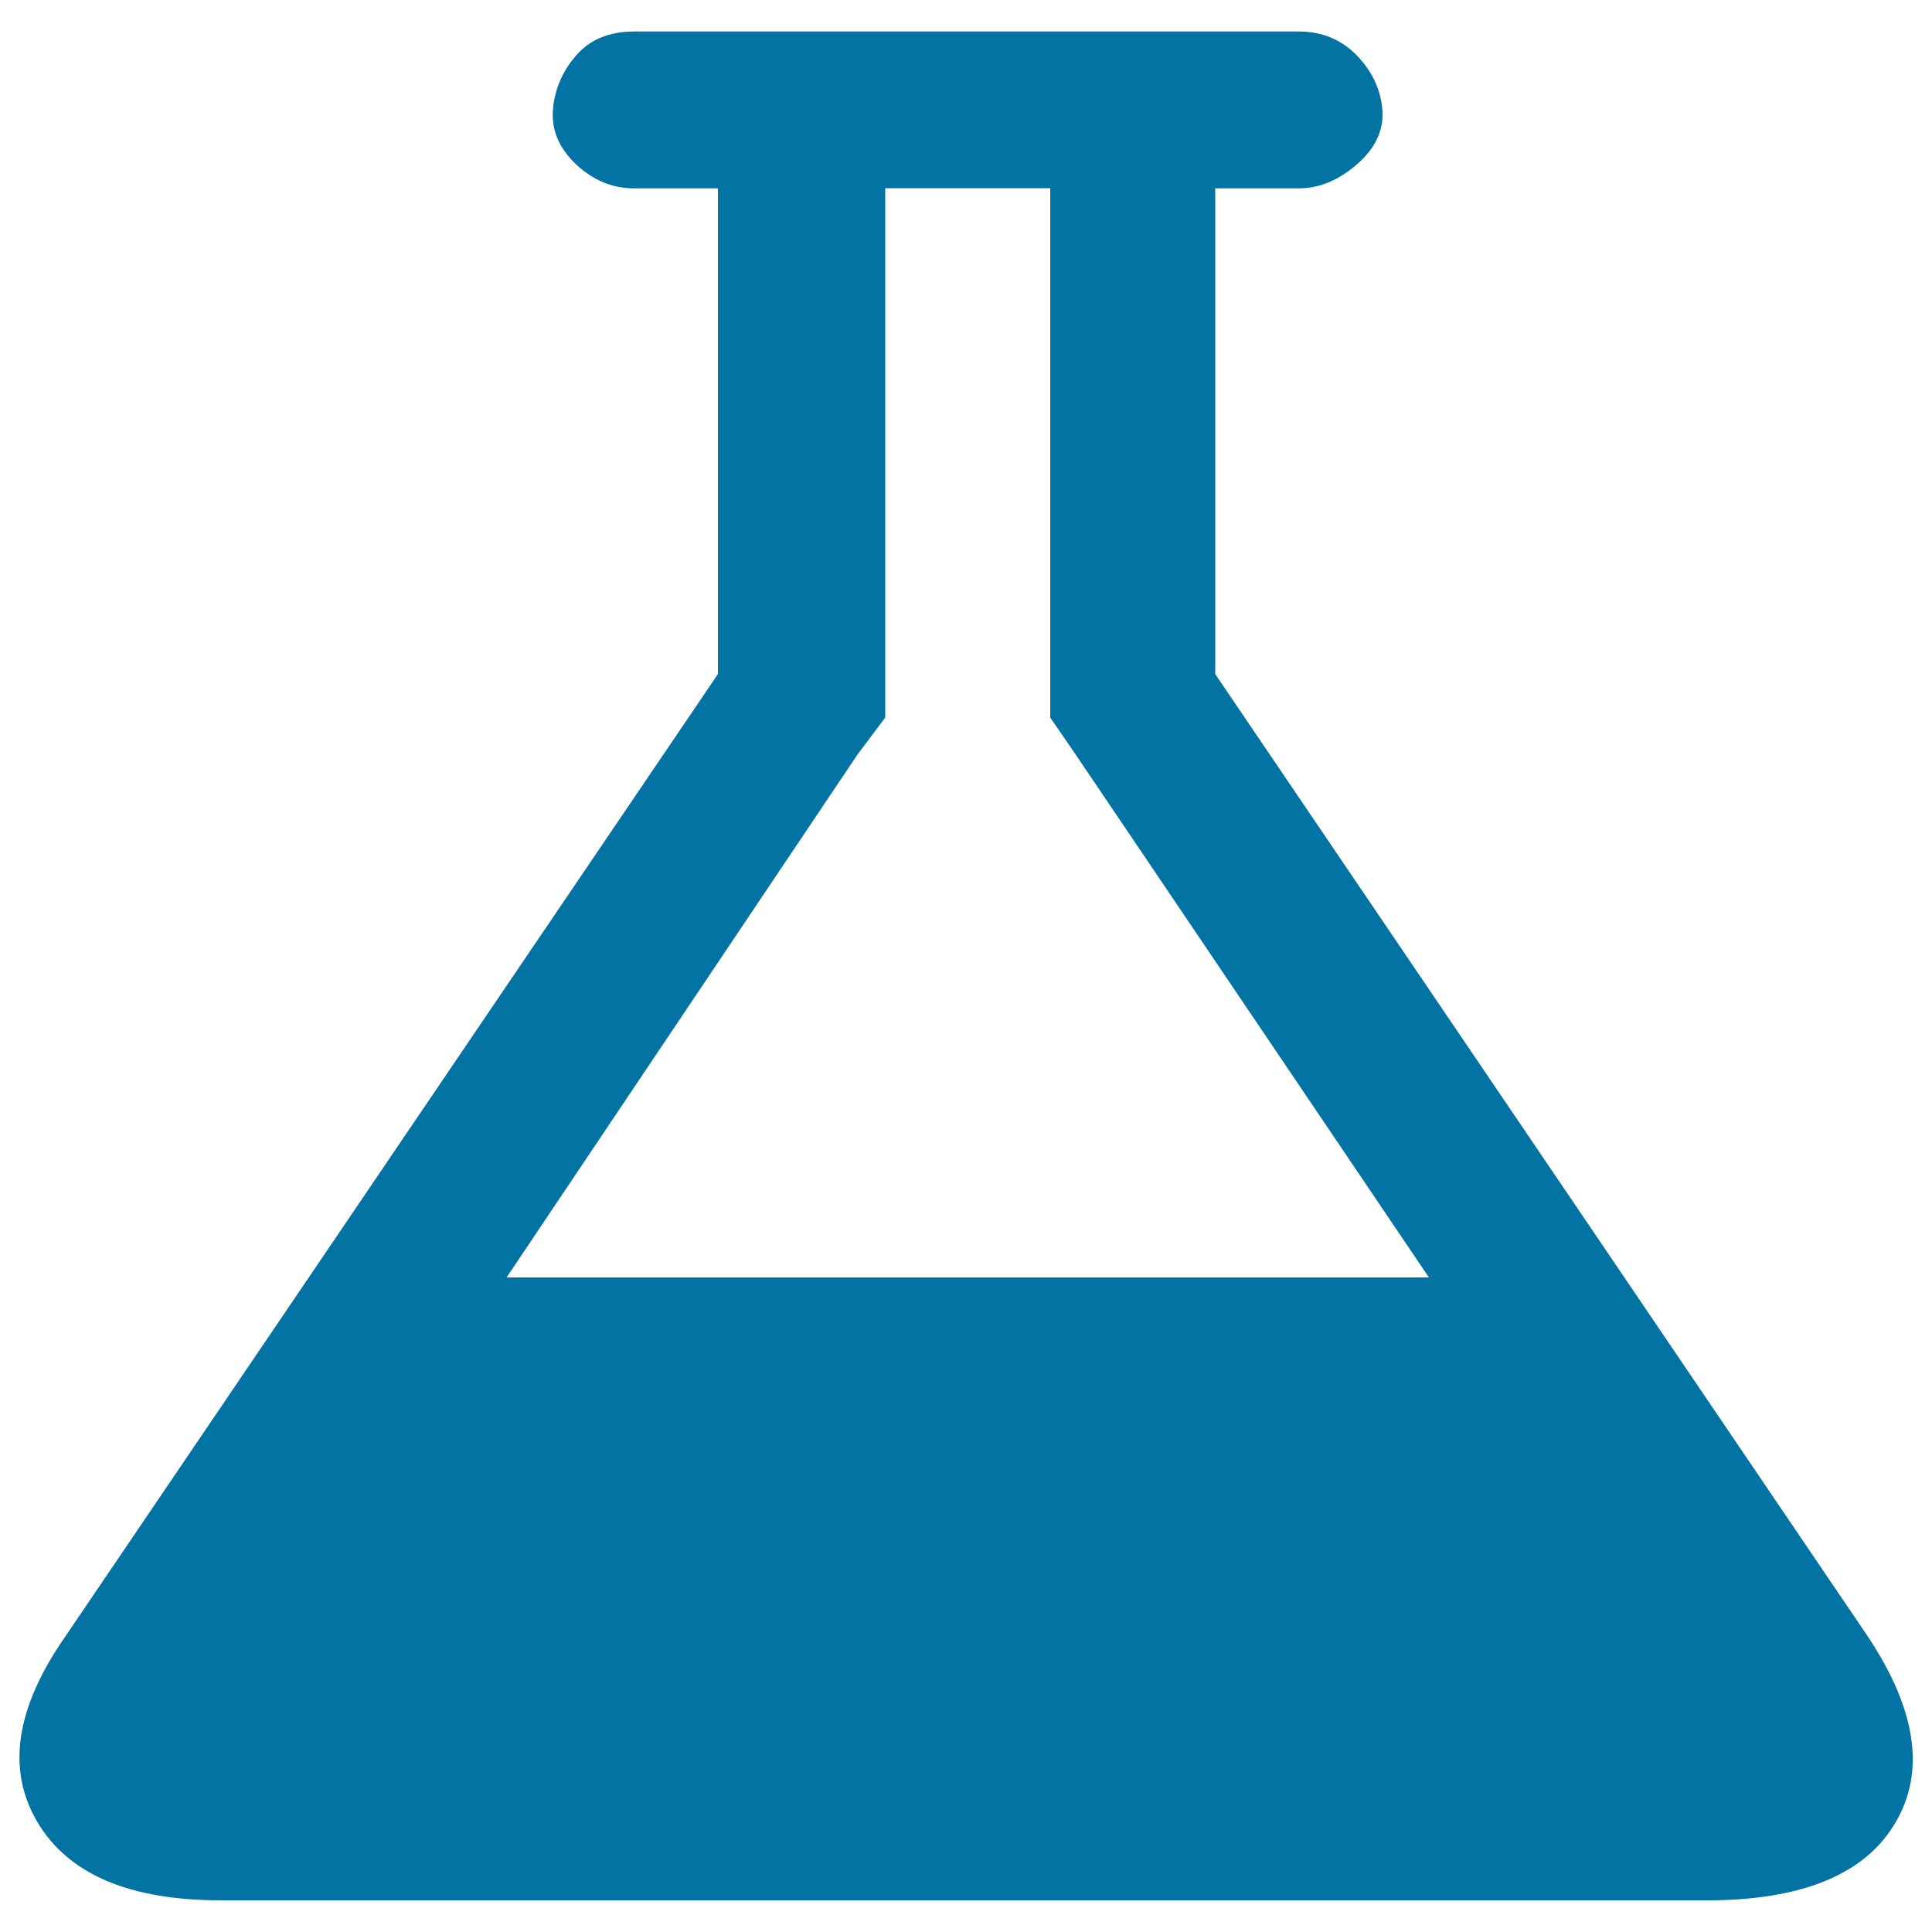 <svg xmlns="http://www.w3.org/2000/svg" viewBox="0 0 1000 1000" style="fill:#0273a2">
<title>Beaker SVG icon</title>
<path d="M966.9,847.2c24.9,37.6,29.7,69.5,14.4,95.8c-15.2,26.3-46.5,39.8-93.8,40.6H114.3c-47.3,0-79-13.5-95-40.6c-16-27.1-11.2-59,14.4-95.8l337.9-498.3V97.5h-43.3c-11.2,0-21.2-4.1-30.1-12.4c-8.8-8.3-12.8-17.7-12-28.2c0.8-10.5,4.8-19.9,12-28.2c7.2-8.3,17.2-12.4,30.1-12.4h343.9c12,0,22,4.1,30.1,12.4c8,8.3,12.4,17.7,13.2,28.2c0.8,10.5-3.6,19.9-13.2,28.2c-9.6,8.3-19.6,12.4-30.1,12.4H629v251.4L966.9,847.2z M443.8,390.6L262.2,661.2h477.4L556.8,390.6l-13.2-19.2v-274h-85.4v274L443.8,390.6z"/>
</svg>